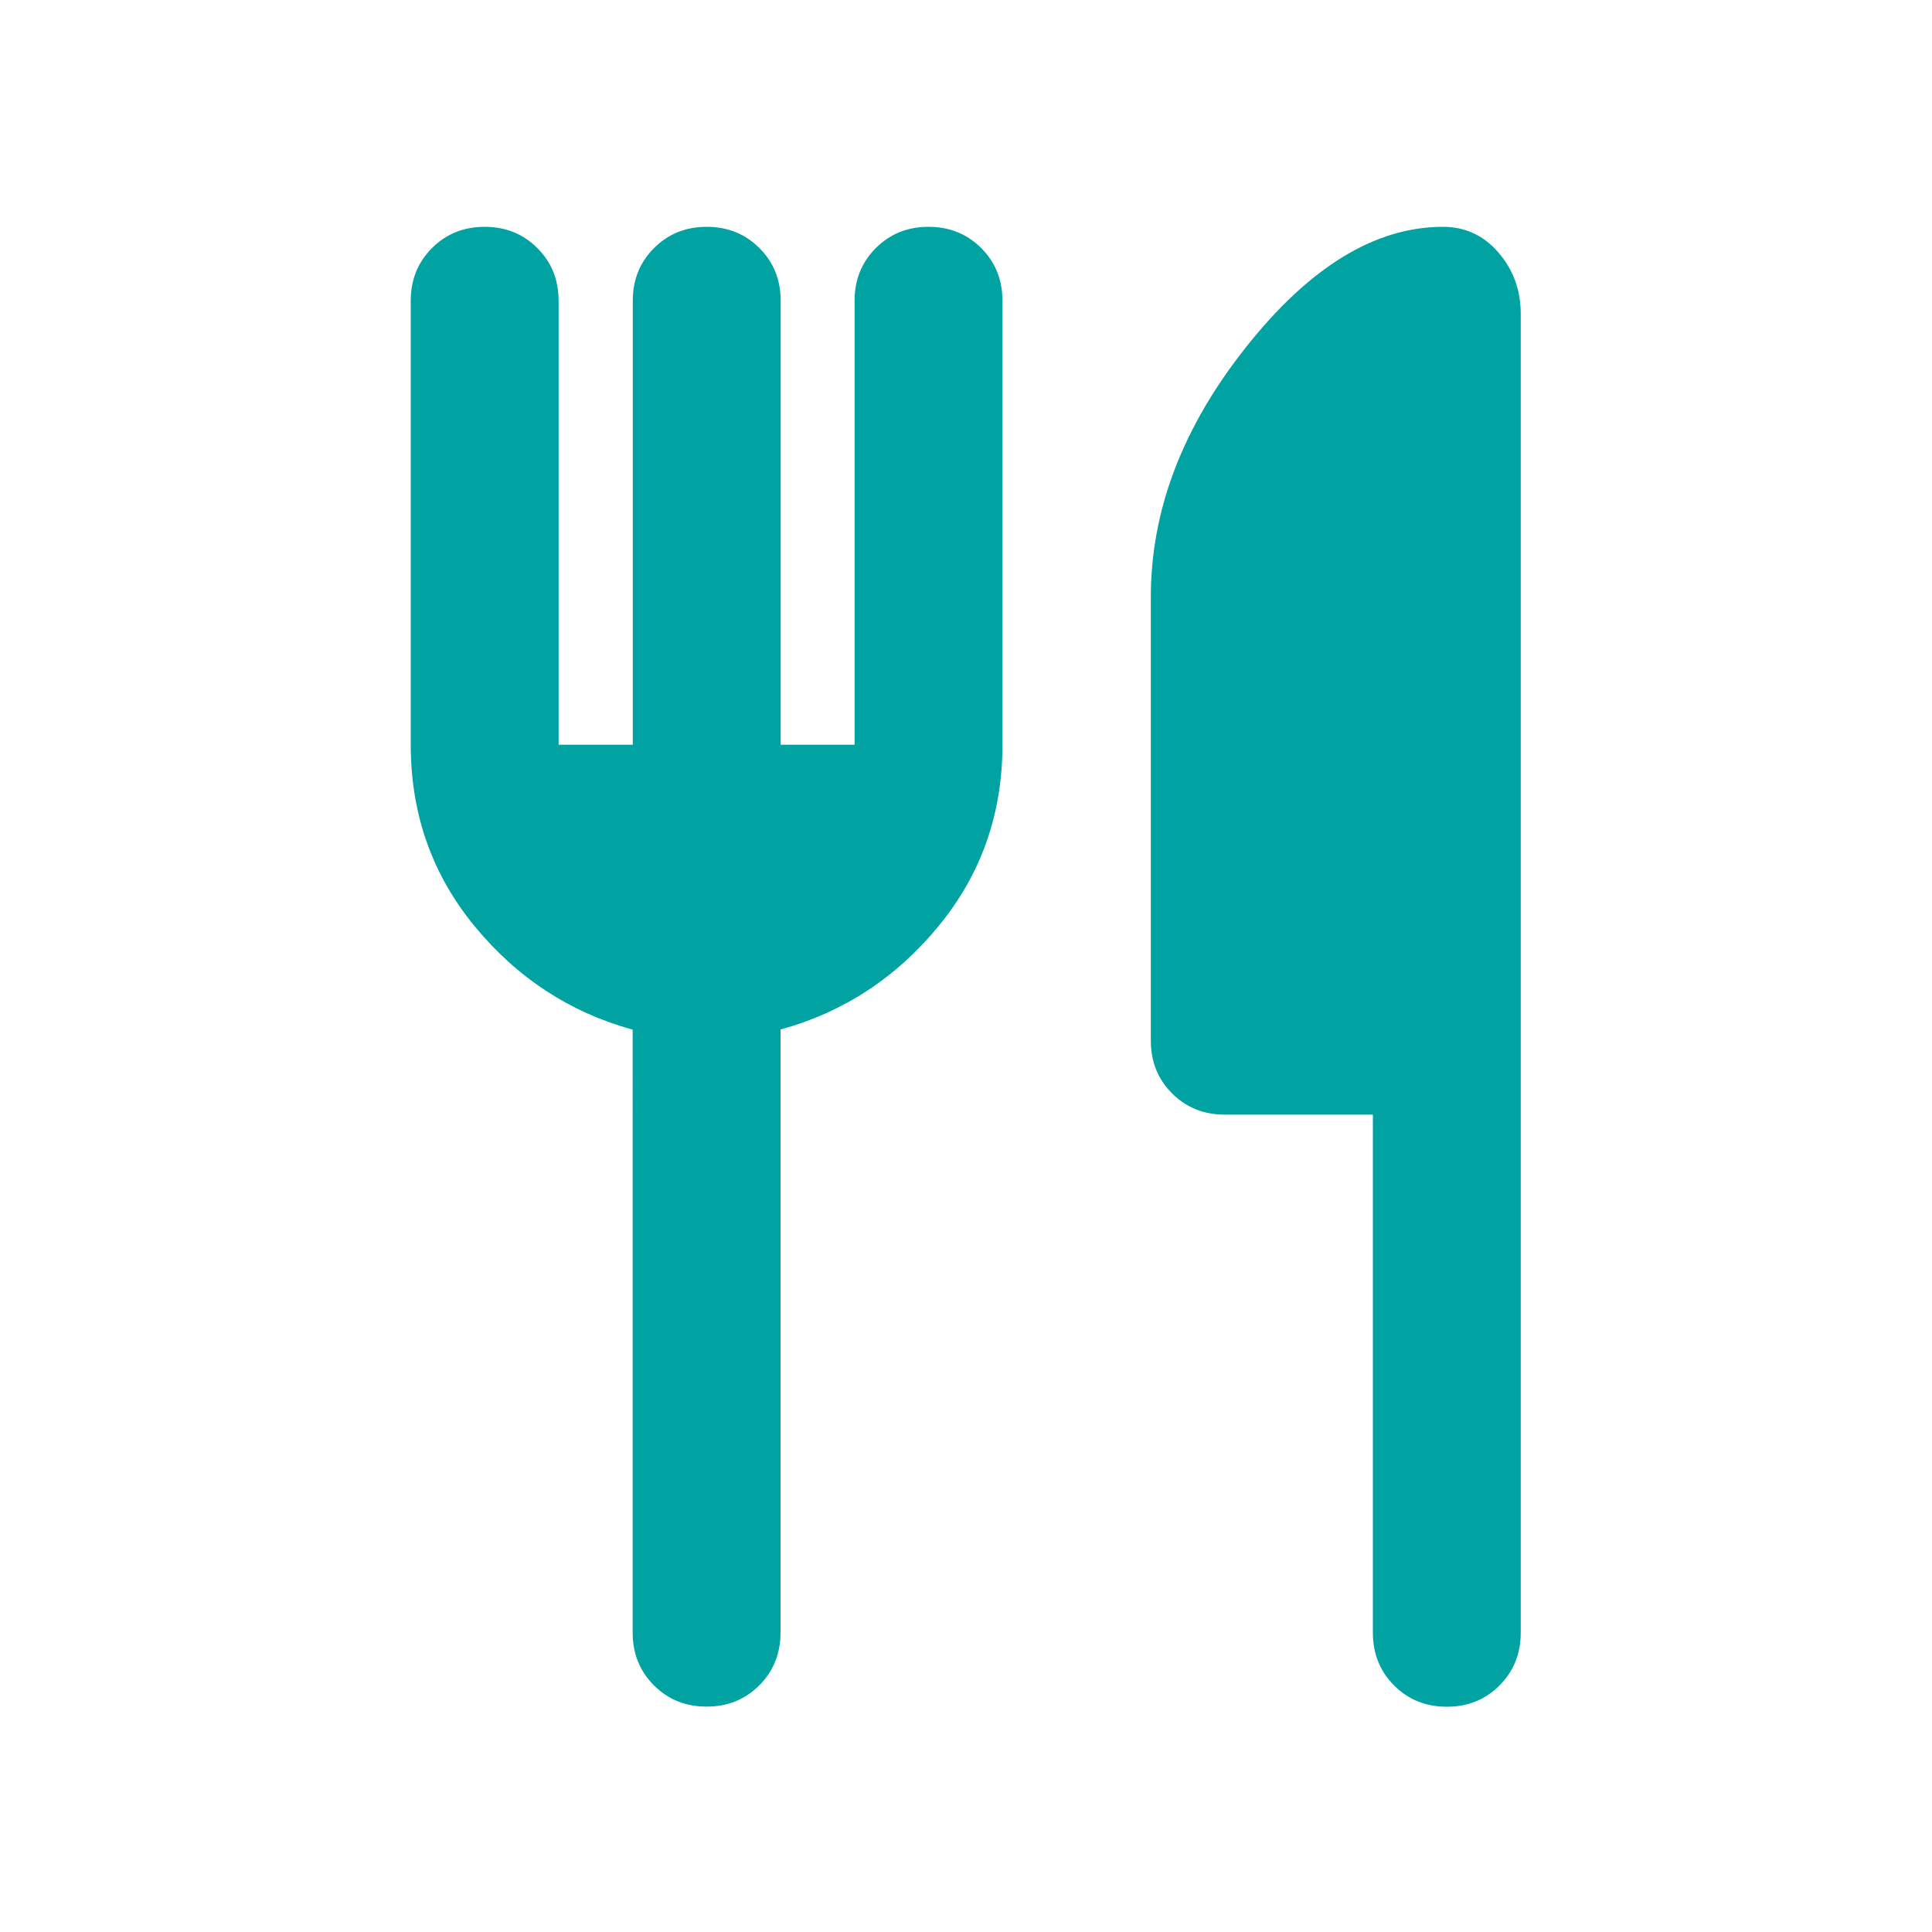<?xml version="1.0" encoding="utf-8"?>
<!-- Generator: Adobe Illustrator 27.7.0, SVG Export Plug-In . SVG Version: 6.00 Build 0)  -->
<svg version="1.1" id="Ebene_1" xmlns="http://www.w3.org/2000/svg" xmlns:xlink="http://www.w3.org/1999/xlink" x="0px" y="0px"
	 viewBox="0 0 150 150" style="enable-background:new 0 0 150 150;" xml:space="preserve">
<style type="text/css">
	.st0{fill:#F5EBC6;}
	.st1{fill:#EAD78A;}
	.st2{fill:#C7E4E4;}
	.st3{fill:#C7C3DD;}
	.st4{fill:#948CB9;}
	.st5{fill:#EDF6F7;}
	.st6{fill:#83C7C7;}
	.st7{fill:#00A2A2;}
	.st8{fill:#FFFFFF;}
	.st9{fill:#3FB4B4;}
	.st10{fill:none;stroke:#1B4160;stroke-width:1.135;stroke-linecap:square;stroke-miterlimit:10;stroke-dasharray:5.673;}
	.st11{fill:none;stroke:#1B4160;stroke-width:1.135;stroke-linecap:square;stroke-miterlimit:10;}
	.st12{fill:none;stroke:#1B4160;stroke-width:1.135;stroke-linecap:square;stroke-miterlimit:10;stroke-dasharray:5.717,5.717;}
	.st13{fill:#1B4160;}
	.st14{fill:#92A6BA;}
	.st15{fill:none;stroke:#FFFFFF;stroke-width:7.943;stroke-linecap:round;stroke-linejoin:round;stroke-miterlimit:10;}
	.st16{fill:#BBC7D6;}
	.st17{fill:none;stroke:#DDC32C;stroke-width:1.759;stroke-miterlimit:10;stroke-dasharray:4.399;}
	.st18{fill:#E4CD5F;}
	.st19{fill:#ECDA8B;}
	.st20{opacity:0.8;}
	.st21{fill:#DDC32C;}
	.st22{fill:#F6ECC7;}
	.st23{fill:#C7C2DC;}
	.st24{fill:#958BB7;}
	.st25{fill:#5B4C8A;}
	.st26{fill-rule:evenodd;clip-rule:evenodd;fill:#958BB7;}
	.st27{fill:#ECEAF4;}
	.st28{fill:none;stroke:#958BB7;stroke-width:2.296;stroke-linecap:round;stroke-miterlimit:10;}
	.st29{fill:none;stroke:#C7C2DC;stroke-width:4.592;stroke-linecap:round;stroke-miterlimit:10;}
	.st30{fill:none;stroke:#1B4160;stroke-miterlimit:10;stroke-dasharray:5.001,5.001;}
	.st31{fill:#93A6BB;}
	.st32{fill:#DCE2EA;}
	.st33{fill:#A7B7C8;}
	.st34{fill:#C4C3C3;}
</style>
<path class="st7" d="M106.58,86.54H95.09c-1.63,0-2.99-0.55-4.09-1.65c-1.1-1.1-1.65-2.46-1.65-4.09V46.33
	c0-6.7,2.46-13.17,7.4-19.39c4.93-6.22,10.02-9.33,15.29-9.33c1.72,0,3.16,0.67,4.31,2.01c1.15,1.34,1.72,2.92,1.72,4.74v102.4
	c0,1.63-0.55,2.99-1.65,4.1c-1.1,1.1-2.46,1.65-4.09,1.65s-2.99-0.55-4.09-1.65c-1.1-1.1-1.65-2.47-1.65-4.1V86.54z M49.13,57.82
	V23.35c0-1.63,0.55-2.99,1.65-4.09c1.1-1.1,2.46-1.65,4.09-1.65c1.63,0,2.99,0.55,4.09,1.65c1.1,1.1,1.65,2.46,1.65,4.09v34.47h5.74
	V23.35c0-1.63,0.55-2.99,1.65-4.09c1.1-1.1,2.46-1.65,4.09-1.65s2.99,0.55,4.09,1.65c1.1,1.1,1.65,2.46,1.65,4.09v34.47
	c0,5.36-1.65,10.05-4.95,14.07c-3.3,4.02-7.4,6.7-12.28,8.04v46.82c0,1.63-0.55,2.99-1.65,4.1c-1.1,1.1-2.46,1.65-4.09,1.65
	c-1.63,0-2.99-0.55-4.09-1.65c-1.1-1.1-1.65-2.47-1.65-4.1V79.94c-4.88-1.34-8.97-4.02-12.28-8.04c-3.3-4.02-4.95-8.71-4.95-14.07
	V23.35c0-1.63,0.55-2.99,1.65-4.09c1.1-1.1,2.46-1.65,4.09-1.65c1.63,0,2.99,0.55,4.09,1.65c1.1,1.1,1.65,2.46,1.65,4.09v34.47
	H49.13z"/>
</svg>
